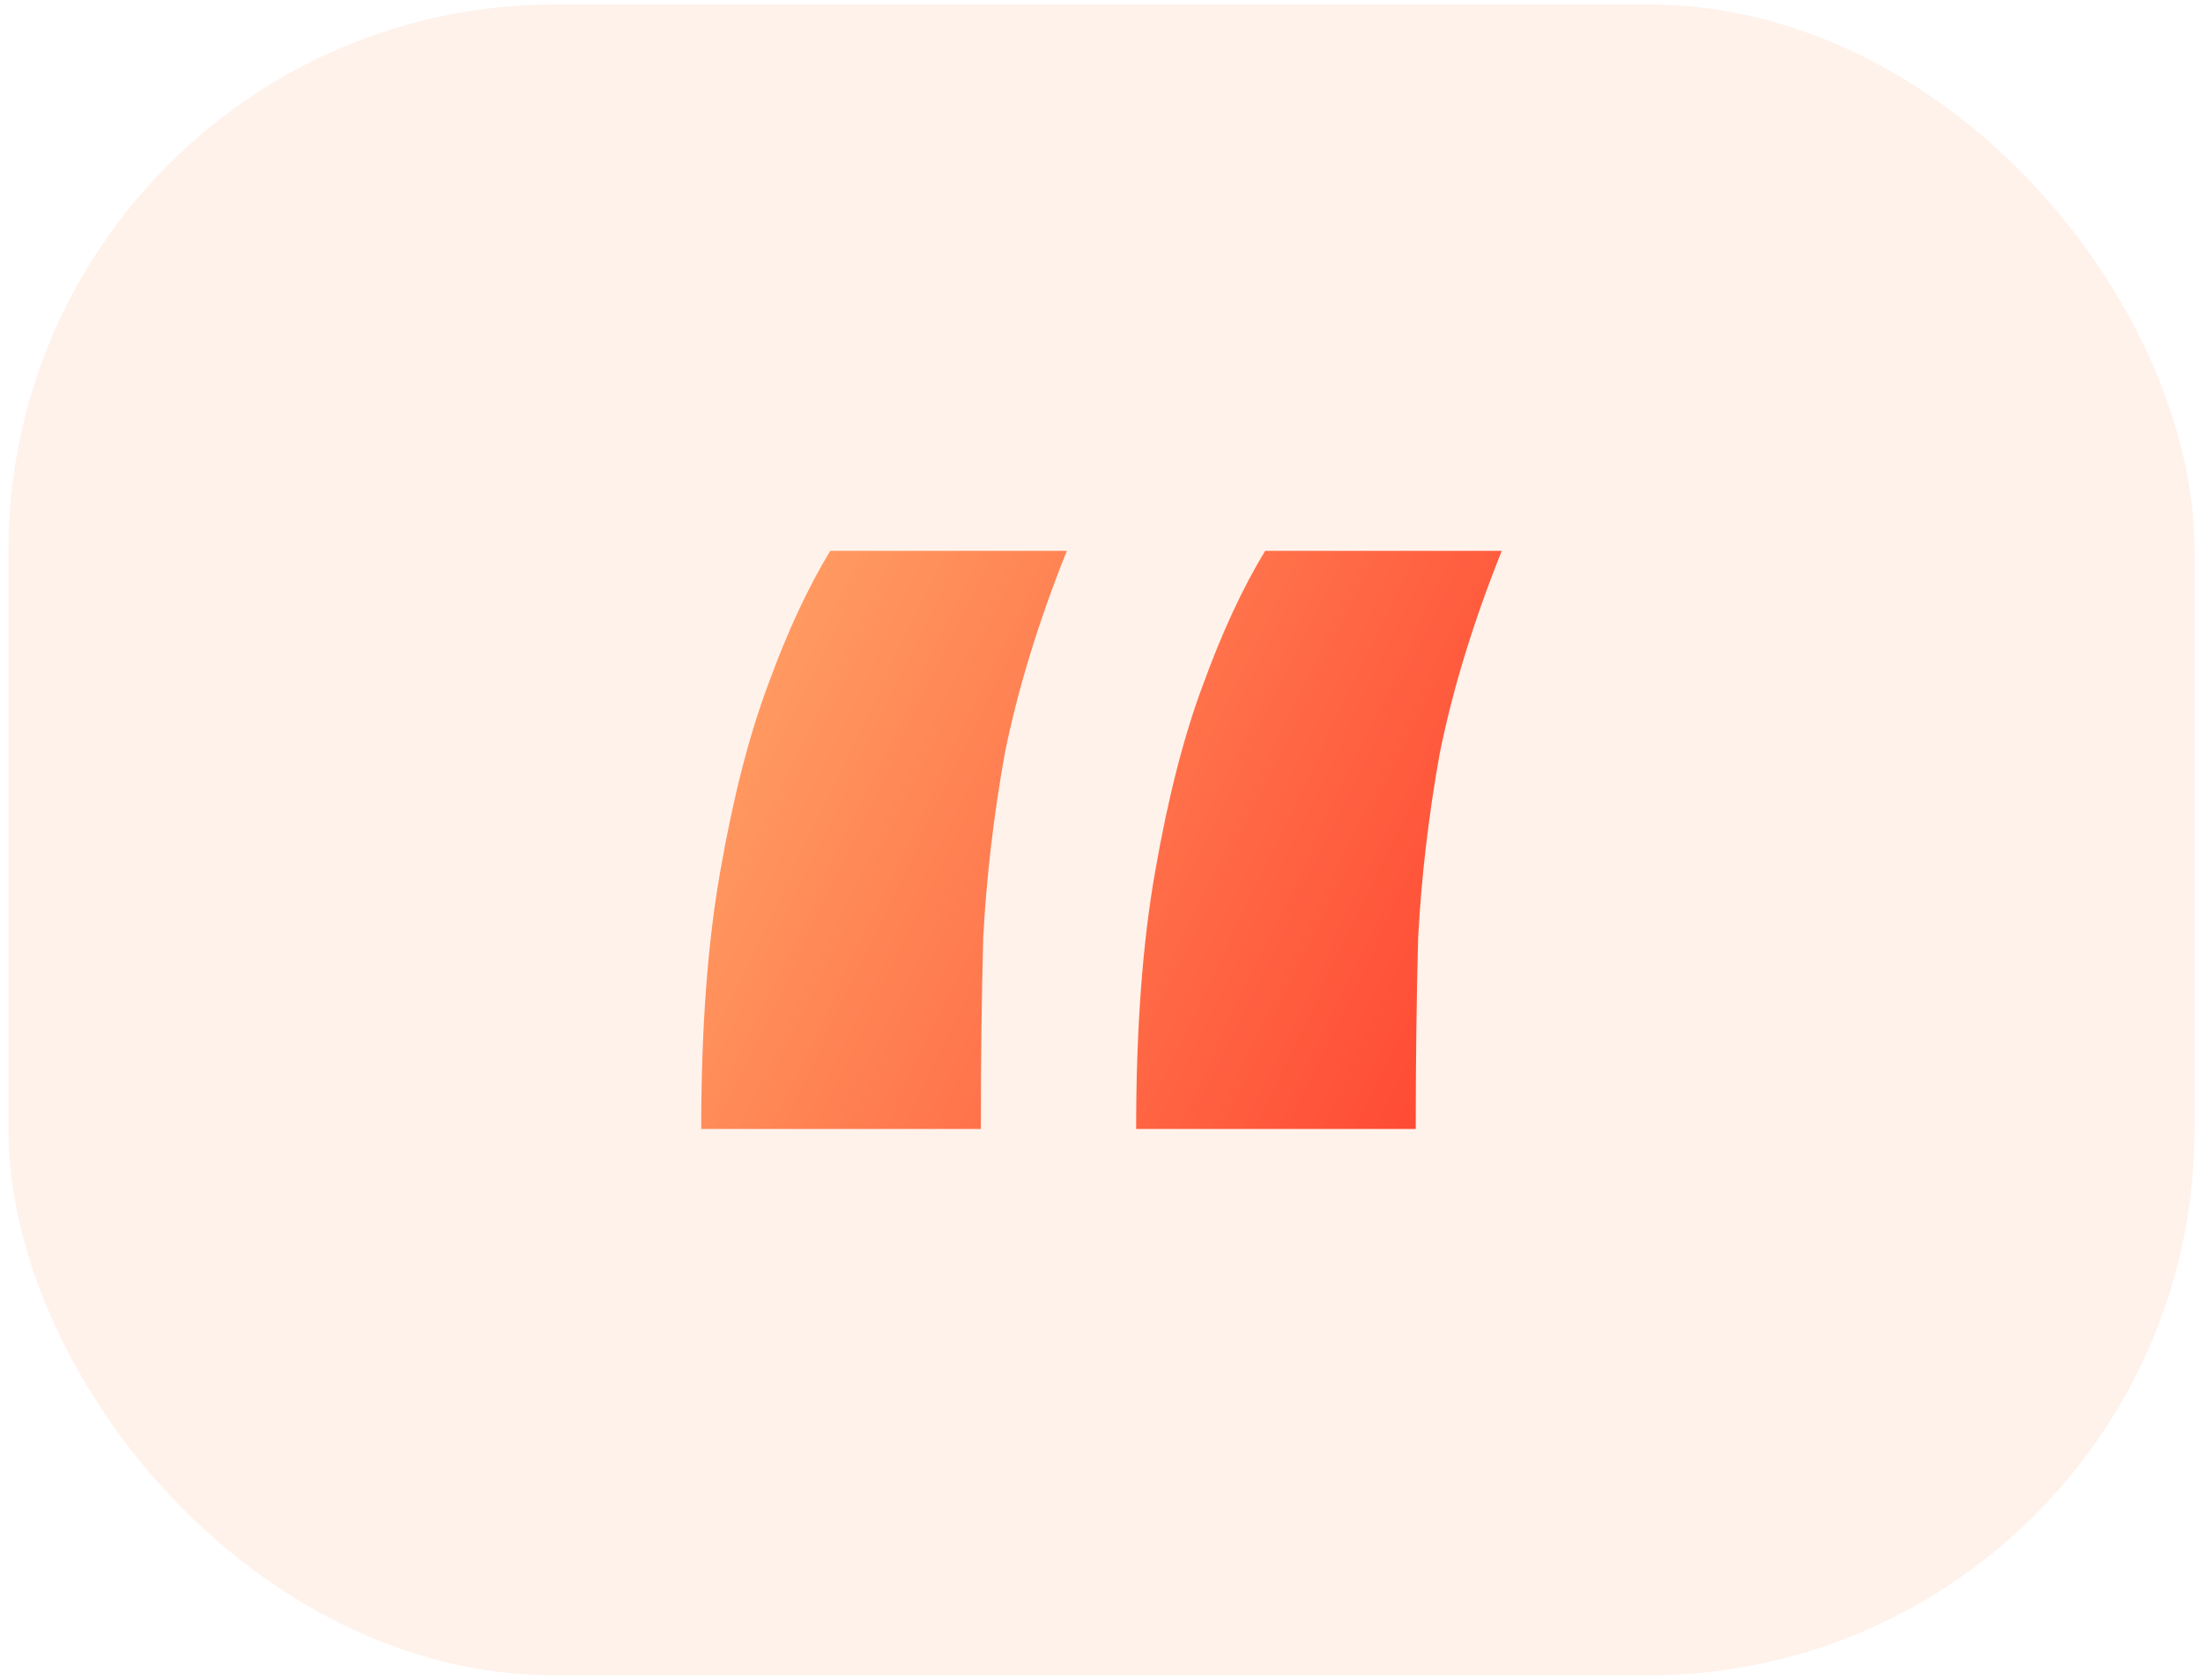 <svg width="59" height="45" viewBox="0 0 59 45" fill="none" xmlns="http://www.w3.org/2000/svg">
<rect x="0.225" y="0.118" width="58.551" height="44.764" rx="14.638" fill="#FD7C33" fill-opacity="0.1"/>
<path d="M40.22 14.756C39.452 16.676 38.898 18.489 38.556 20.196C38.258 21.86 38.066 23.503 37.98 25.124C37.938 26.703 37.916 28.409 37.916 30.244H30.428C30.428 27.556 30.599 25.252 30.94 23.332C31.282 21.369 31.708 19.705 32.22 18.34C32.732 16.932 33.287 15.737 33.884 14.756H40.22ZM28.572 14.756C27.804 16.676 27.25 18.489 26.908 20.196C26.61 21.86 26.418 23.503 26.332 25.124C26.29 26.703 26.268 28.409 26.268 30.244H18.78C18.78 27.556 18.951 25.252 19.292 23.332C19.634 21.369 20.06 19.705 20.572 18.34C21.084 16.932 21.639 15.737 22.236 14.756H28.572Z" fill="url(#paint0_linear_103_2096)"/>
<defs>
<linearGradient id="paint0_linear_103_2096" x1="16.751" y1="18.982" x2="40.218" y2="30.249" gradientUnits="userSpaceOnUse">
<stop stop-color="#FFA567"/>
<stop offset="1" stop-color="#FF4330"/>
</linearGradient>
</defs>
</svg>

